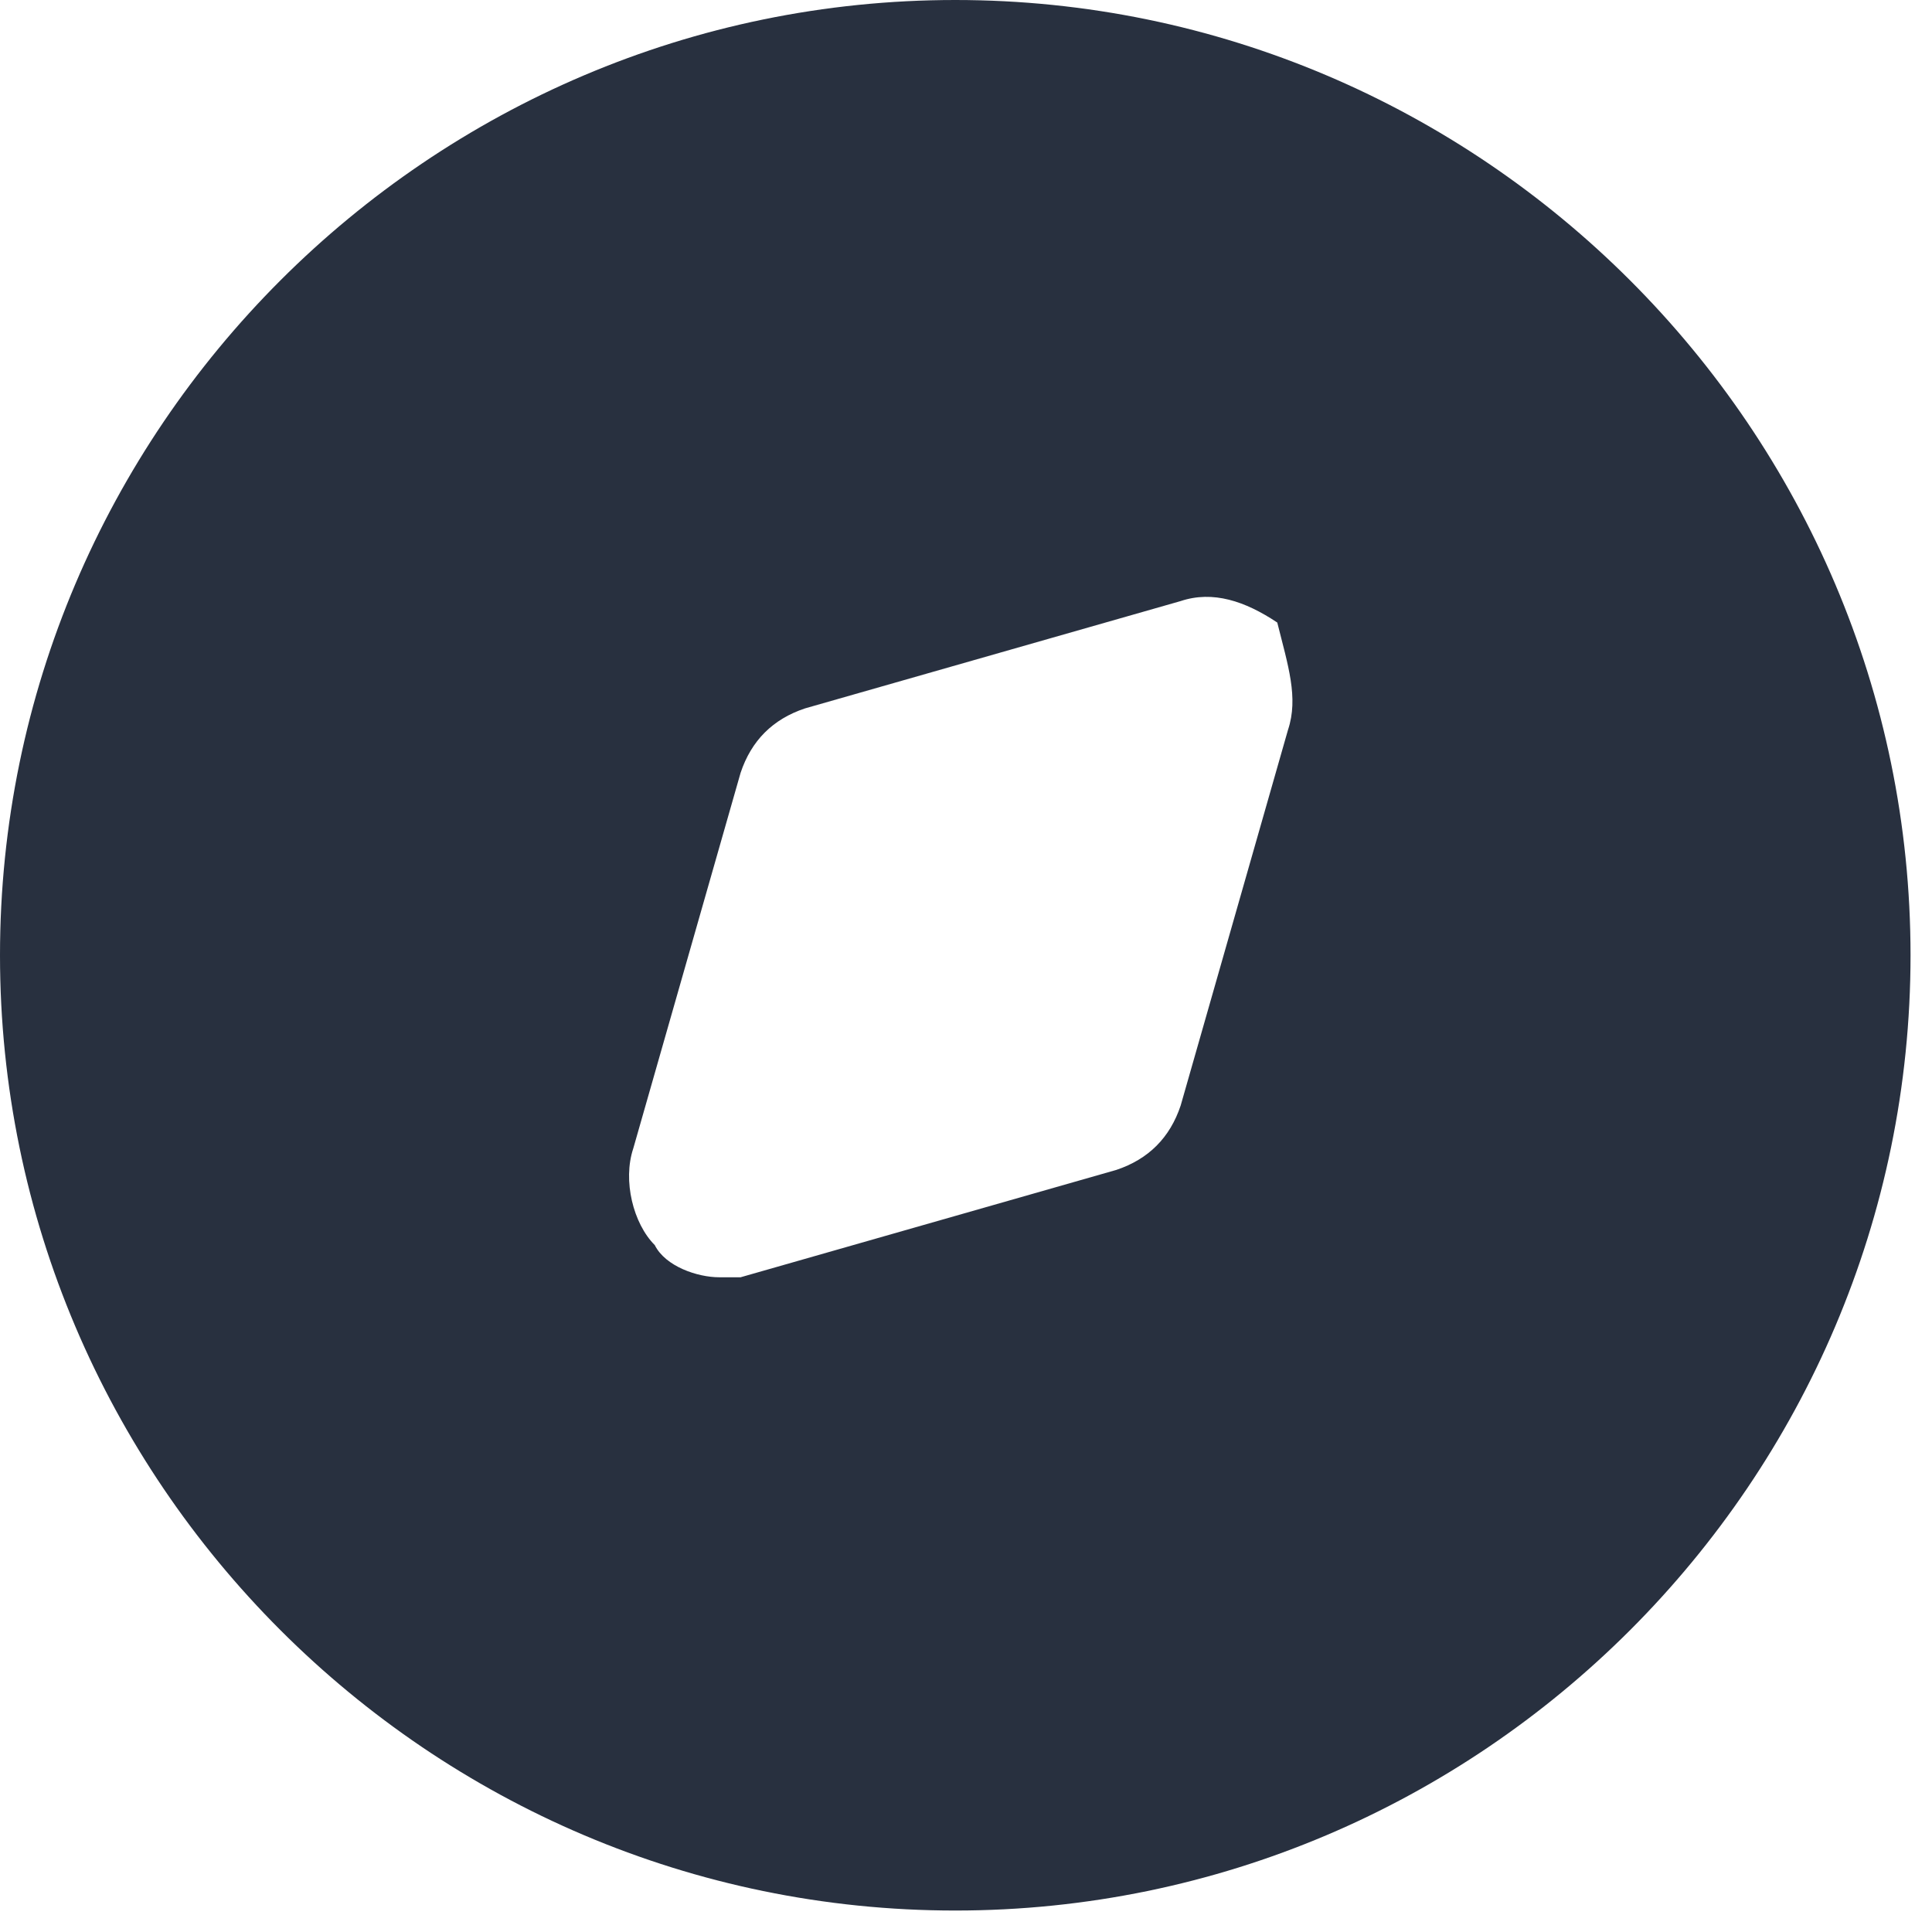 <svg width="18" height="18" viewBox="0 0 18 18" fill="none" xmlns="http://www.w3.org/2000/svg">
<path d="M8.9 0C4 0 0 4 0 8.9C0 13.8 4 17.8 8.9 17.8C13.8 17.8 17.8 13.8 17.8 8.9C17.8 4 13.8 0 8.9 0ZM12 6.8L11 10.3C10.9 10.6 10.7 10.8 10.4 10.9L6.9 11.9C6.8 11.9 6.7 11.9 6.7 11.9C6.5 11.9 6.2 11.8 6.1 11.6C5.9 11.4 5.8 11 5.9 10.7L6.9 7.2C7 6.9 7.2 6.7 7.5 6.6L11 5.6C11.3 5.5 11.6 5.6 11.9 5.8C12 6.2 12.1 6.5 12 6.8Z" fill="#28303F"/>
</svg>
